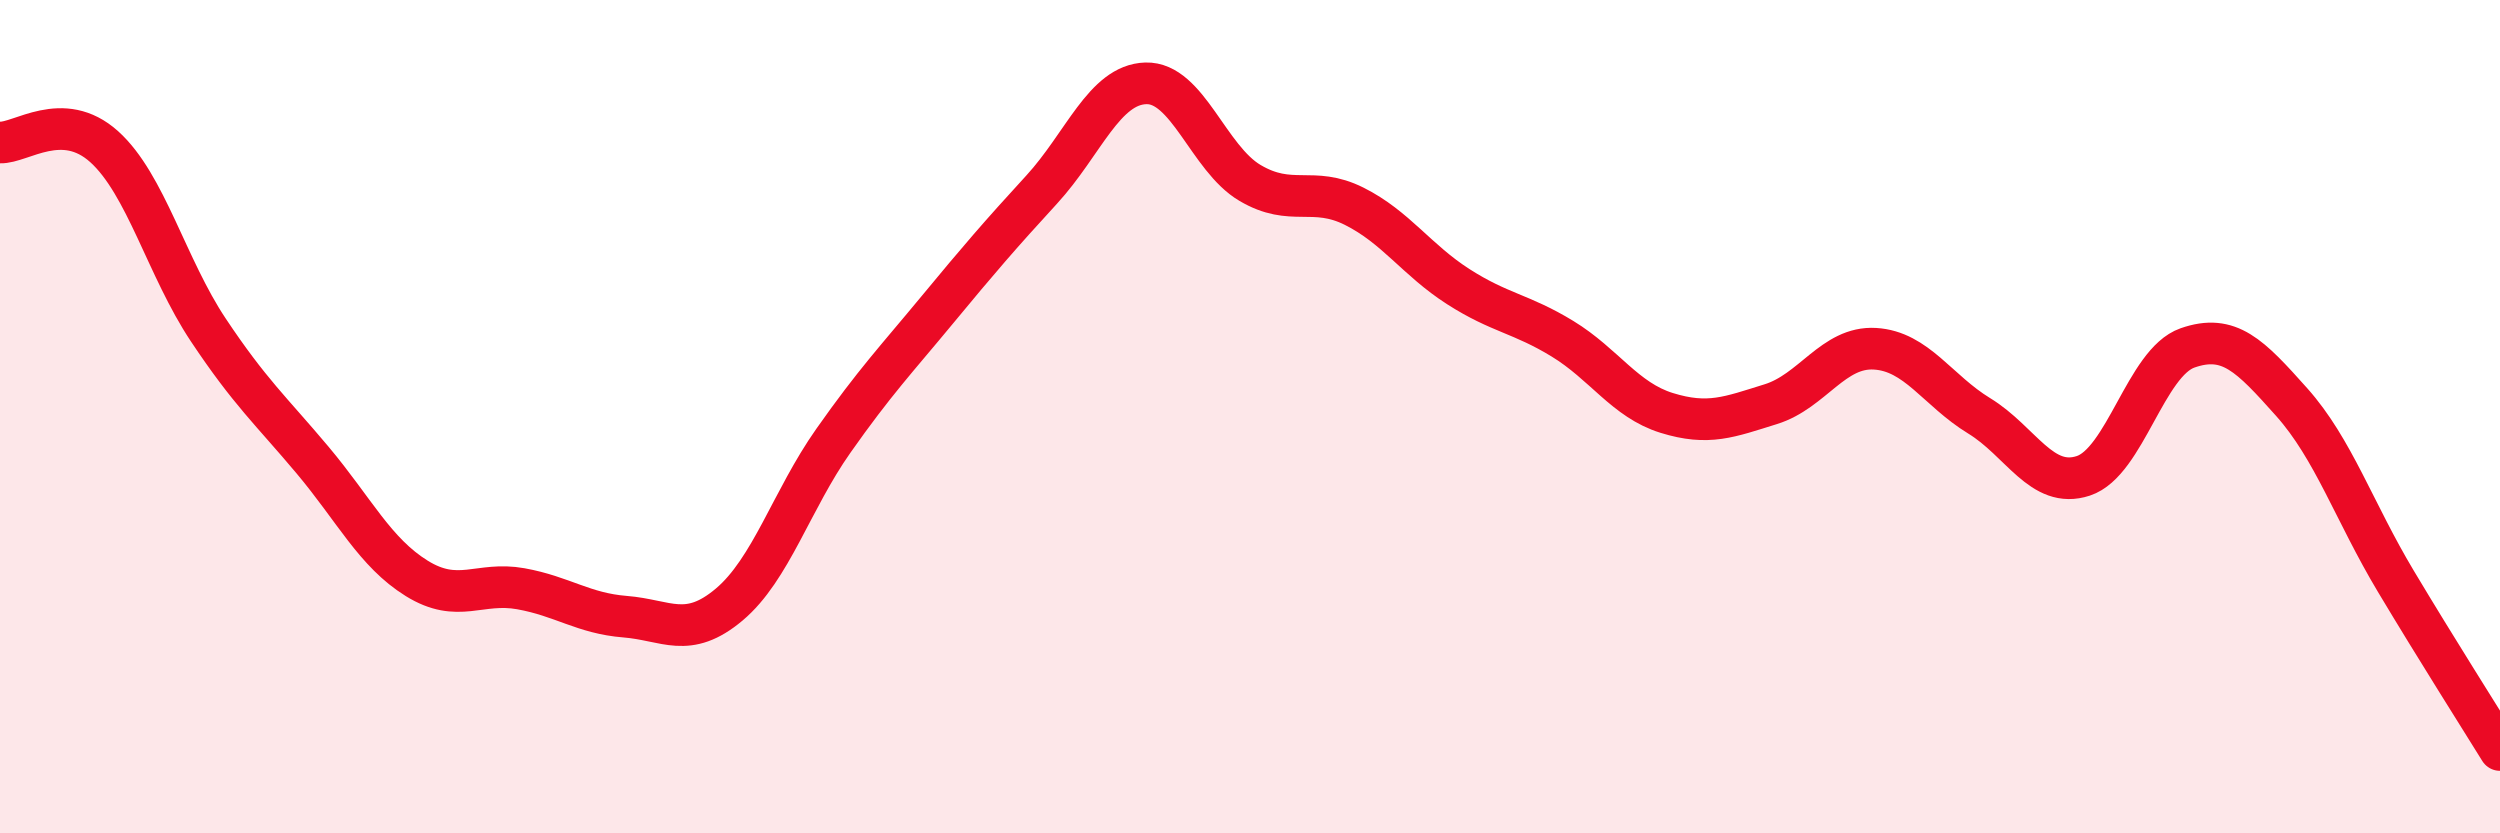 
    <svg width="60" height="20" viewBox="0 0 60 20" xmlns="http://www.w3.org/2000/svg">
      <path
        d="M 0,3.42 C 0.5,3.44 1.5,2.62 2.5,3.52 C 3.5,4.42 4,6.42 5,7.92 C 6,9.42 6.5,9.85 7.5,11.04 C 8.5,12.23 9,13.26 10,13.88 C 11,14.5 11.5,13.95 12.5,14.13 C 13.5,14.31 14,14.72 15,14.8 C 16,14.88 16.5,15.35 17.5,14.51 C 18.5,13.67 19,12 20,10.58 C 21,9.16 21.5,8.64 22.5,7.43 C 23.5,6.22 24,5.64 25,4.55 C 26,3.46 26.5,2.03 27.5,2 C 28.5,1.97 29,3.8 30,4.39 C 31,4.98 31.5,4.45 32.5,4.95 C 33.5,5.45 34,6.24 35,6.88 C 36,7.52 36.5,7.52 37.5,8.13 C 38.5,8.74 39,9.6 40,9.91 C 41,10.22 41.5,10.01 42.5,9.7 C 43.5,9.39 44,8.31 45,8.37 C 46,8.43 46.5,9.37 47.5,9.98 C 48.5,10.59 49,11.75 50,11.42 C 51,11.09 51.5,8.7 52.5,8.35 C 53.5,8 54,8.53 55,9.65 C 56,10.77 56.5,12.28 57.5,13.95 C 58.5,15.62 59.5,17.19 60,18L60 20L0 20Z"
        fill="#EB0A25"
        opacity="0.1"
        stroke-linecap="round"
        stroke-linejoin="round"
      />
      <path
        d="M 0,3.42 C 0.5,3.44 1.5,2.62 2.5,3.52 C 3.5,4.42 4,6.42 5,7.92 C 6,9.42 6.5,9.85 7.5,11.04 C 8.5,12.23 9,13.26 10,13.88 C 11,14.5 11.5,13.95 12.5,14.13 C 13.5,14.31 14,14.72 15,14.8 C 16,14.88 16.5,15.35 17.5,14.51 C 18.5,13.67 19,12 20,10.58 C 21,9.16 21.5,8.64 22.5,7.43 C 23.5,6.22 24,5.64 25,4.55 C 26,3.46 26.5,2.03 27.5,2 C 28.5,1.97 29,3.8 30,4.39 C 31,4.98 31.5,4.45 32.5,4.95 C 33.5,5.45 34,6.24 35,6.88 C 36,7.52 36.5,7.52 37.5,8.13 C 38.5,8.74 39,9.6 40,9.91 C 41,10.22 41.5,10.01 42.5,9.7 C 43.5,9.39 44,8.31 45,8.37 C 46,8.43 46.5,9.37 47.5,9.98 C 48.5,10.59 49,11.75 50,11.42 C 51,11.09 51.5,8.7 52.5,8.35 C 53.5,8 54,8.53 55,9.65 C 56,10.77 56.5,12.28 57.5,13.95 C 58.5,15.62 59.5,17.19 60,18"
        stroke="#EB0A25"
        stroke-width="1"
        fill="none"
        stroke-linecap="round"
        stroke-linejoin="round"
      />
    </svg>
  